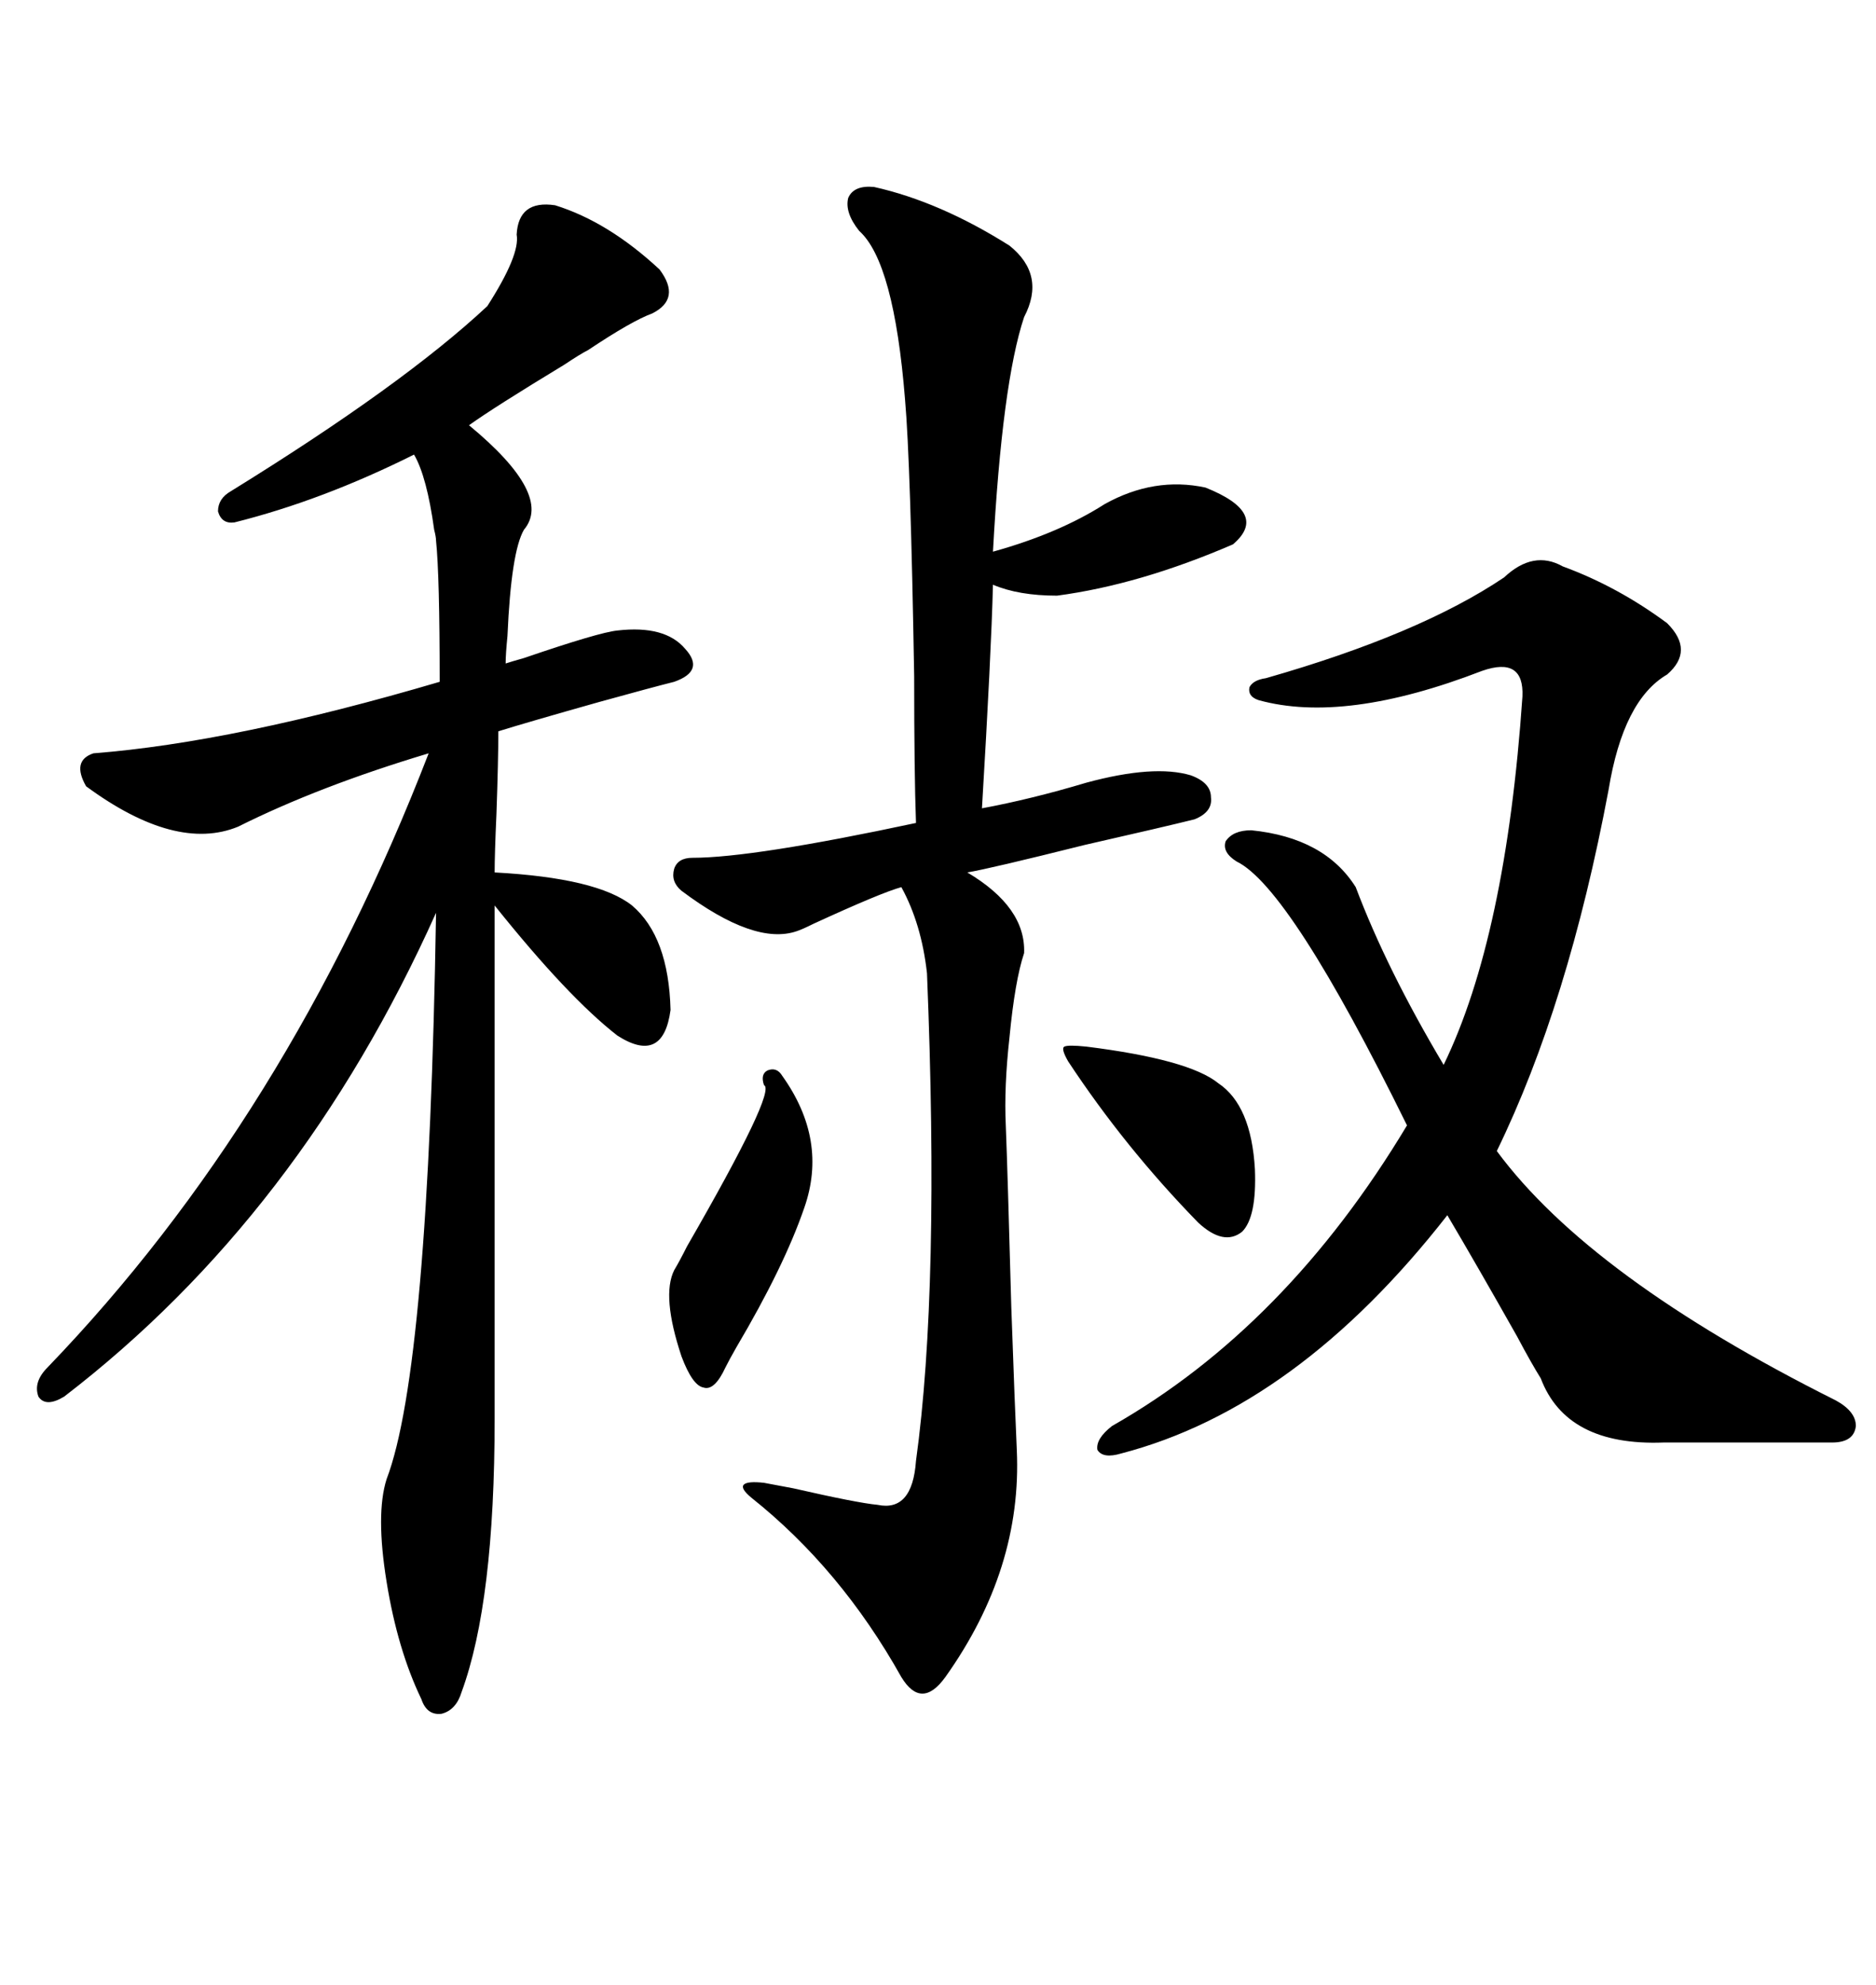 <svg xmlns="http://www.w3.org/2000/svg" xmlns:xlink="http://www.w3.org/1999/xlink" width="300" height="317.285"><path d="M88.77 32.81L88.77 32.81Q97.27 35.45 105.47 43.07L105.47 43.07Q108.98 47.75 104.30 50.10L104.30 50.10Q101.07 51.27 94.04 55.96L94.04 55.96Q92.87 56.54 90.23 58.30L90.23 58.30Q79.10 65.04 75 67.97L75 67.97Q88.48 79.10 83.79 84.67L83.79 84.67Q81.74 88.18 81.15 101.66L81.15 101.66Q80.86 104.59 80.86 106.05L80.86 106.05Q81.74 105.76 83.79 105.18L83.79 105.18Q95.80 101.07 98.73 100.78L98.73 100.78Q106.35 99.90 109.57 103.71L109.57 103.71Q112.79 107.23 107.81 108.98L107.81 108.98Q104.30 109.86 95.80 112.21L95.80 112.21Q84.38 115.43 79.69 116.89L79.69 116.89Q79.69 121.58 79.39 130.08L79.39 130.08Q79.10 136.52 79.10 139.45L79.10 139.45Q95.51 140.33 101.07 144.73L101.07 144.73Q106.93 149.71 107.23 161.43L107.23 161.43Q106.05 170.21 98.73 165.53L98.73 165.53Q90.82 159.38 79.10 144.73L79.10 144.73L79.10 226.76Q79.10 256.05 73.83 270.41L73.83 270.41Q72.95 273.34 70.61 273.93L70.61 273.93Q68.26 274.22 67.38 271.58L67.38 271.58Q63.57 263.67 61.82 252.83L61.82 252.83Q60.06 241.99 61.82 236.43L61.82 236.43Q68.55 218.85 69.73 145.90L69.73 145.90Q48.05 194.24 10.25 223.24L10.25 223.24Q7.32 225 6.15 223.24L6.15 223.24Q5.27 220.90 7.62 218.55L7.62 218.55Q46.00 178.71 68.55 120.41L68.55 120.41Q50.98 125.68 38.09 132.13L38.09 132.13Q28.13 136.23 13.77 125.68L13.77 125.68Q11.43 121.58 14.94 120.41L14.94 120.41Q37.50 118.65 70.31 108.98L70.31 108.98Q70.31 91.99 69.73 86.43L69.73 86.43Q69.73 85.84 69.43 84.67L69.43 84.67Q68.26 76.17 66.21 72.66L66.21 72.66Q51.56 79.98 37.50 83.50L37.50 83.50Q35.45 83.79 34.86 81.74L34.86 81.74Q34.86 79.69 36.91 78.52L36.91 78.52Q64.45 61.52 77.93 48.93L77.93 48.93Q83.20 40.72 82.62 37.50L82.62 37.50Q82.91 31.93 88.77 32.81ZM139.75 29.88L139.75 29.88Q150.29 32.23 161.43 39.26L161.43 39.26Q167.29 43.95 163.77 50.68L163.77 50.68Q160.25 61.23 158.79 88.18L158.79 88.18Q169.34 85.25 176.66 80.57L176.66 80.57Q184.57 76.17 192.77 77.93L192.77 77.93Q203.03 82.03 197.17 87.01L197.17 87.01Q182.23 93.46 169.04 95.21L169.04 95.21Q162.89 95.21 158.79 93.46L158.79 93.46Q158.50 104.59 157.03 129.20L157.03 129.20Q164.94 127.73 173.73 125.10L173.73 125.10Q184.57 122.17 190.43 123.93L190.43 123.93Q193.65 125.10 193.65 127.44L193.65 127.44Q193.95 129.79 191.02 130.96L191.02 130.96Q186.33 132.13 173.44 135.06L173.44 135.06Q158.20 138.87 154.69 139.45L154.69 139.45Q164.06 145.02 163.77 152.34L163.77 152.34Q162.30 156.74 161.43 165.82L161.43 165.82Q160.55 173.73 160.84 179.88L160.84 179.88Q161.13 187.21 161.72 208.89L161.72 208.89Q162.30 225.29 162.60 231.74L162.60 231.74Q163.48 250.78 151.17 268.07L151.17 268.07Q147.36 273.34 144.14 268.07L144.14 268.07Q134.47 250.78 120.12 239.36L120.12 239.36Q118.36 237.89 118.95 237.30L118.95 237.30Q119.53 236.72 122.17 237.01L122.17 237.01Q123.63 237.30 126.86 237.89L126.86 237.89Q137.11 240.23 140.33 240.53L140.33 240.53Q145.90 241.70 146.48 233.50L146.48 233.50Q150.29 205.96 148.24 155.57L148.24 155.57Q147.36 147.66 144.14 141.80L144.14 141.80Q140.92 142.68 130.08 147.66L130.08 147.66Q128.32 148.54 127.44 148.83L127.44 148.83Q120.70 151.17 108.98 142.38L108.98 142.38Q107.23 140.92 107.81 138.87L107.81 138.87Q108.40 137.11 110.74 137.11L110.74 137.11Q120.41 137.11 146.48 131.54L146.48 131.54Q146.19 123.63 146.19 108.11L146.19 108.11Q145.61 73.83 144.73 63.87L144.73 63.87Q142.97 41.89 137.40 36.91L137.40 36.91Q135.06 33.98 135.64 31.64L135.64 31.64Q136.52 29.59 139.75 29.88ZM249.90 90.53L249.90 90.53Q258.69 93.75 266.60 99.61L266.60 99.61Q271.00 104.00 266.60 107.81L266.60 107.81Q259.57 111.91 257.23 126.27L257.23 126.27Q250.78 160.55 239.36 183.98L239.36 183.98Q254.30 204.20 293.55 223.83L293.55 223.83Q296.78 225.59 296.78 227.93L296.78 227.93Q296.48 230.57 292.97 230.57L292.97 230.57L266.02 230.57Q250.49 231.15 246.39 220.31L246.39 220.31Q244.92 217.97 242.58 213.57L242.58 213.57Q236.13 202.15 231.45 194.24L231.45 194.24Q207.42 225 179.30 232.32L179.30 232.32Q176.37 233.20 175.49 231.74L175.49 231.74Q175.20 229.98 177.83 227.93L177.83 227.93Q205.66 212.11 225 179.88L225 179.88Q206.25 141.80 197.75 137.70L197.75 137.70Q195.41 136.23 196.00 134.47L196.00 134.47Q197.17 132.71 200.10 132.71L200.10 132.71Q211.82 133.89 216.80 141.80L216.80 141.80Q221.78 154.98 230.86 170.21L230.86 170.21Q240.82 149.71 243.46 111.33L243.46 111.33Q243.75 104.88 237.01 107.23L237.01 107.23Q215.04 115.72 201.27 111.91L201.27 111.91Q199.51 111.33 199.80 109.86L199.80 109.86Q200.39 108.69 202.44 108.40L202.44 108.40Q227.05 101.37 240.53 92.29L240.53 92.29Q245.21 87.89 249.90 90.53ZM125.10 171.97L125.10 171.97Q132.42 182.23 128.61 193.07L128.61 193.07Q125.39 202.44 117.77 215.33L117.77 215.33Q116.60 217.38 116.02 218.55L116.02 218.55Q114.26 222.36 112.50 221.78L112.50 221.78Q110.74 221.48 108.98 216.80L108.98 216.80Q105.76 207.13 107.81 203.03L107.81 203.03Q108.69 201.56 109.86 199.22L109.86 199.22Q124.22 174.32 122.17 173.44L122.17 173.44Q121.58 171.68 122.75 171.09L122.75 171.09Q124.22 170.51 125.10 171.97ZM173.73 167.29L173.73 167.29Q190.14 169.34 194.82 173.14L194.82 173.14Q200.10 176.66 200.68 186.91L200.68 186.91Q200.98 194.53 198.63 196.88L198.63 196.88Q195.70 199.22 191.60 195.41L191.60 195.41Q179.88 183.40 170.80 169.63L170.80 169.63Q169.63 167.58 170.21 167.29L170.21 167.29Q170.80 166.99 173.73 167.29Z"/></svg>